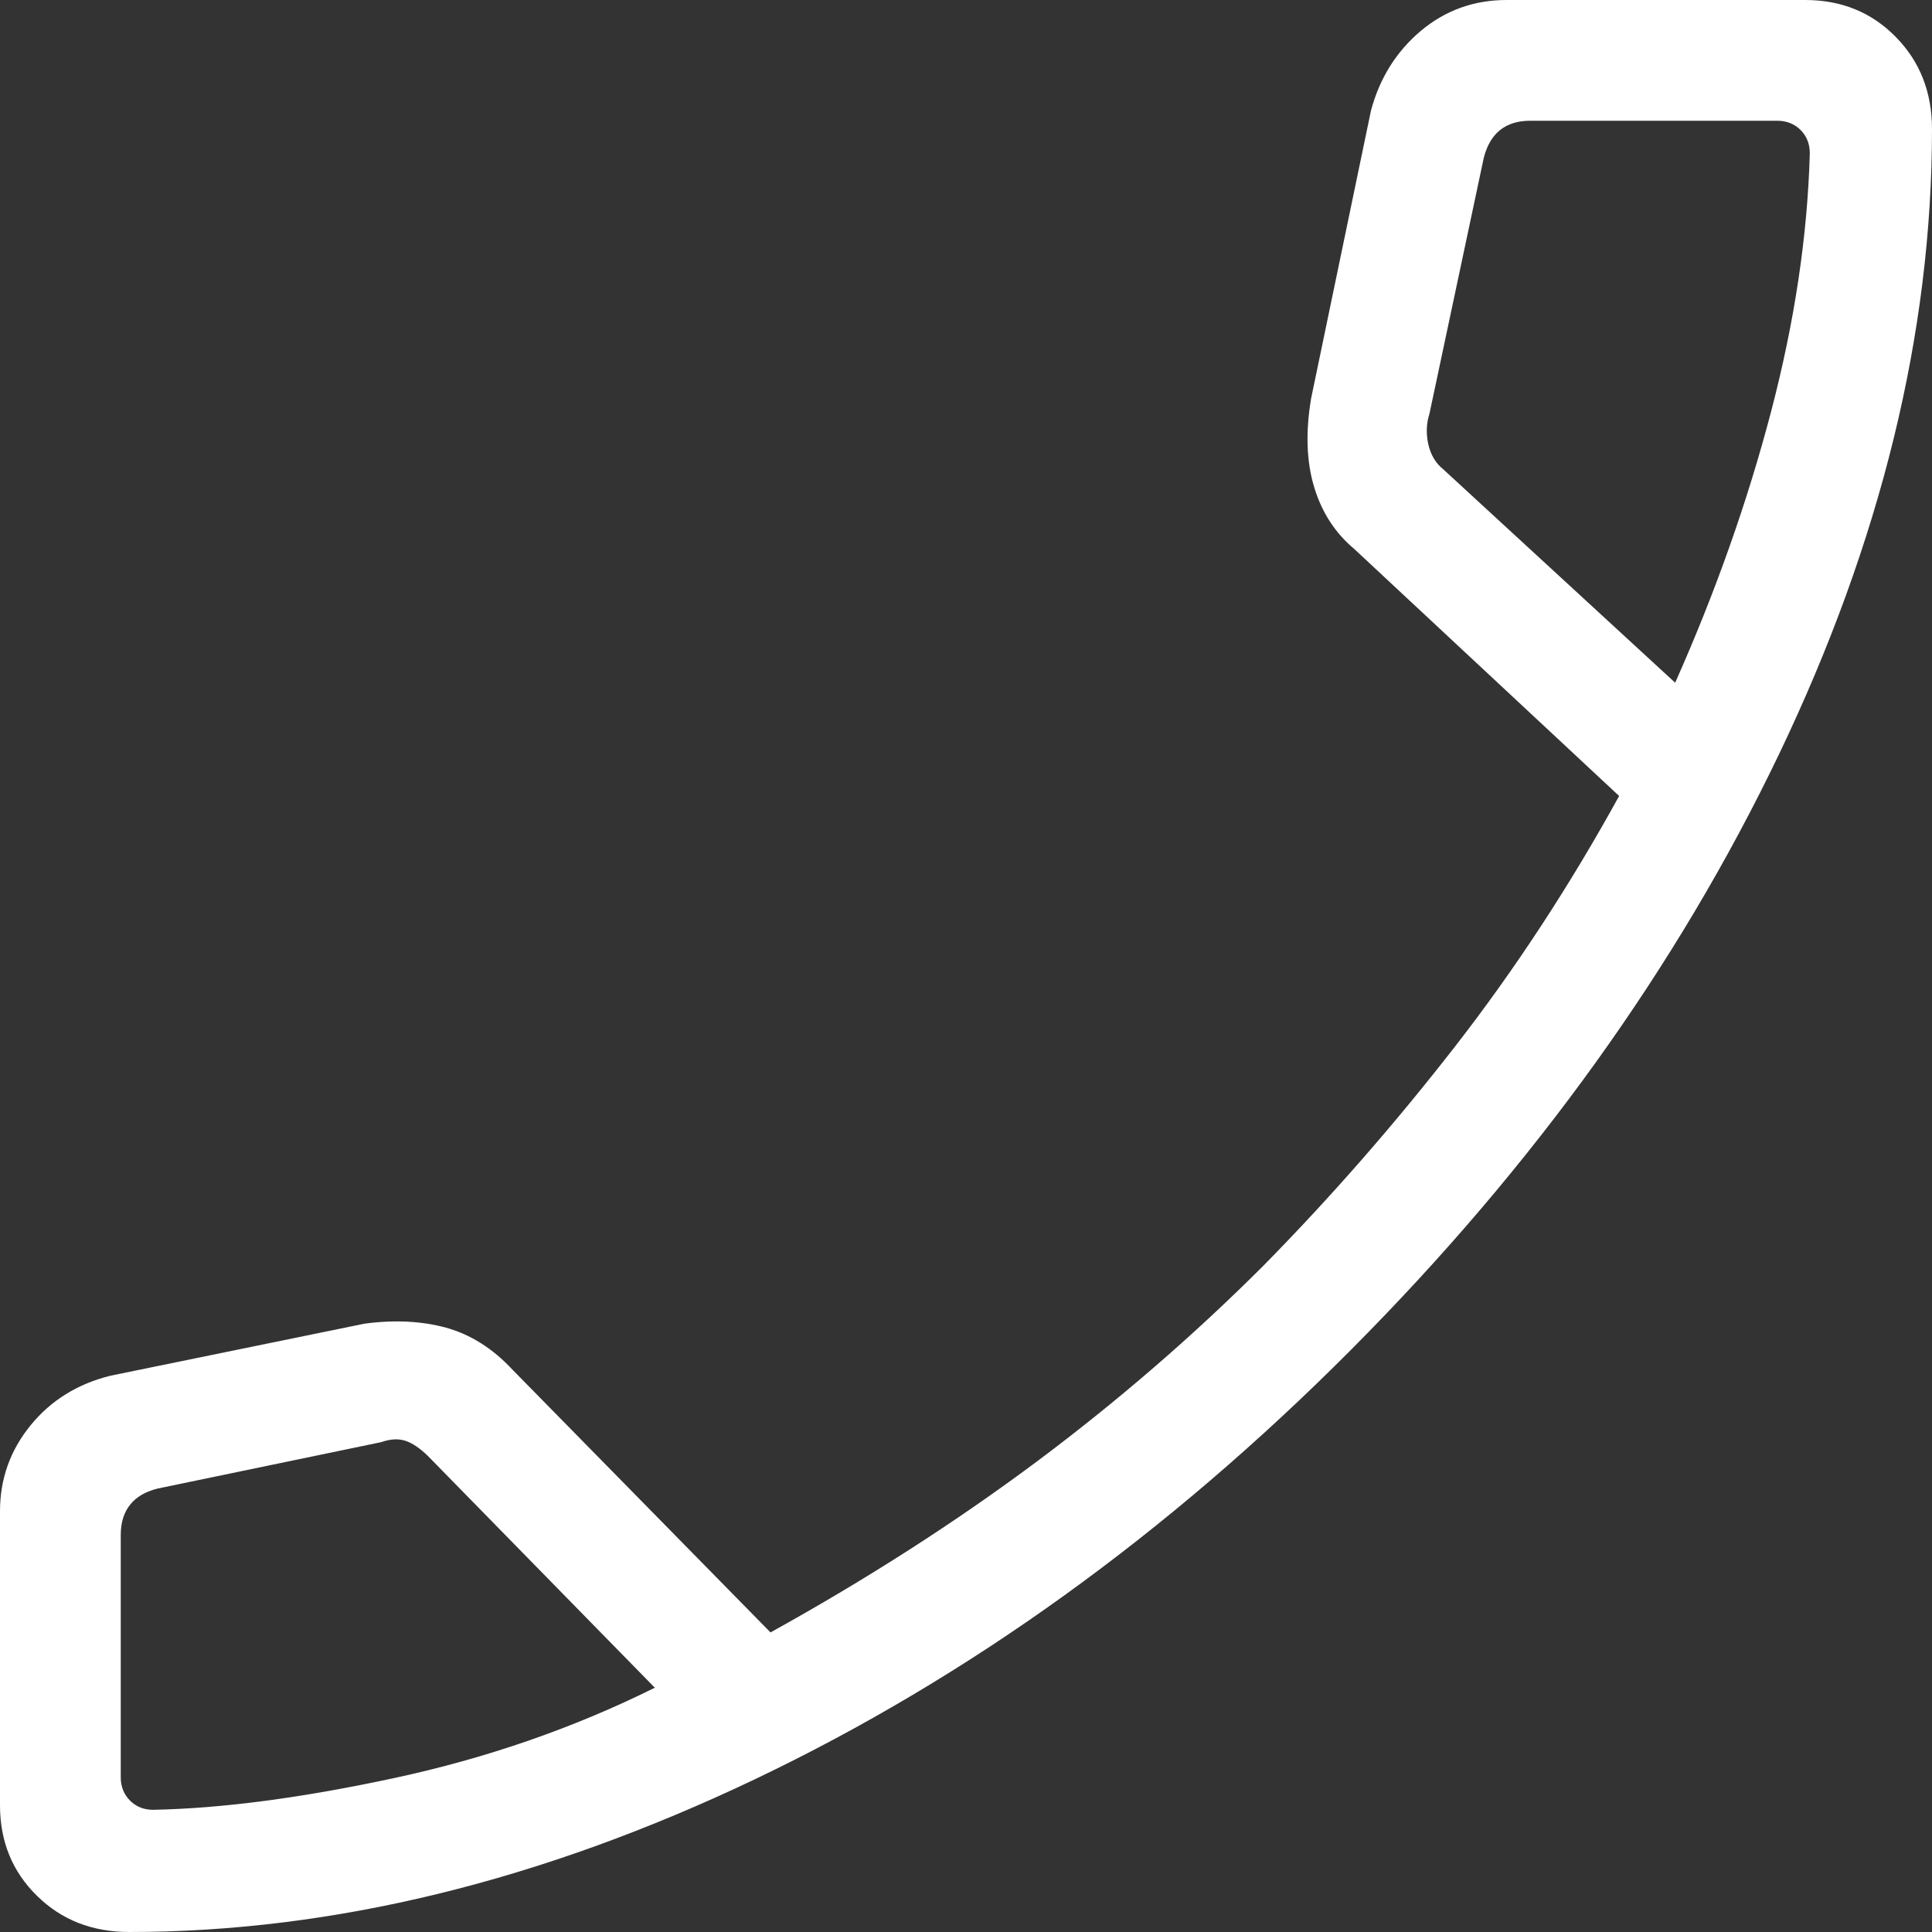 <svg width="16" height="16" viewBox="0 0 16 16" fill="none" xmlns="http://www.w3.org/2000/svg">
<rect x="0" y="0" width="16" height="16" fill="#333333" stroke="none"/>
<path d="M1.07 16C0.764 16 0.509 15.9 0.306 15.7C0.102 15.5 0 15.25 0 14.95V12.515C0 12.247 0.085 12.01 0.254 11.803C0.423 11.596 0.644 11.46 0.915 11.393L3.019 10.962C3.266 10.929 3.49 10.94 3.693 10.995C3.896 11.051 4.08 11.167 4.243 11.342L6.381 13.519C7.181 13.076 7.916 12.604 8.585 12.105C9.254 11.605 9.879 11.065 10.46 10.485C11.023 9.913 11.552 9.307 12.049 8.668C12.546 8.029 12.999 7.337 13.409 6.592L11.215 4.546C11.056 4.413 10.946 4.242 10.883 4.033C10.82 3.824 10.811 3.579 10.858 3.3L11.354 0.915C11.426 0.647 11.563 0.428 11.765 0.257C11.968 0.086 12.206 0 12.477 0H14.95C15.25 0 15.5 0.102 15.7 0.306C15.9 0.509 16 0.764 16 1.069C16 2.756 15.578 4.481 14.734 6.244C13.889 8.008 12.707 9.653 11.188 11.179C9.669 12.704 8.025 13.889 6.254 14.734C4.483 15.578 2.755 16 1.069 16M13.873 5.654C14.208 4.901 14.472 4.153 14.667 3.41C14.862 2.666 14.969 1.953 14.988 1.27C14.988 1.193 14.963 1.128 14.912 1.077C14.861 1.026 14.796 1 14.719 1H12.673C12.57 1 12.487 1.026 12.423 1.077C12.359 1.128 12.314 1.205 12.288 1.307L11.838 3.427C11.813 3.504 11.809 3.587 11.828 3.677C11.848 3.767 11.89 3.837 11.954 3.888L13.873 5.654ZM5.423 13.977L3.543 12.057C3.478 11.994 3.417 11.952 3.36 11.933C3.302 11.913 3.235 11.916 3.158 11.943L1.308 12.327C1.205 12.352 1.128 12.397 1.077 12.462C1.026 12.526 1 12.609 1 12.712V14.719C1 14.796 1.026 14.861 1.077 14.912C1.128 14.963 1.192 14.988 1.269 14.988C1.837 14.977 2.502 14.889 3.265 14.725C4.028 14.561 4.748 14.312 5.423 13.977Z" fill="white"/>
</svg>
